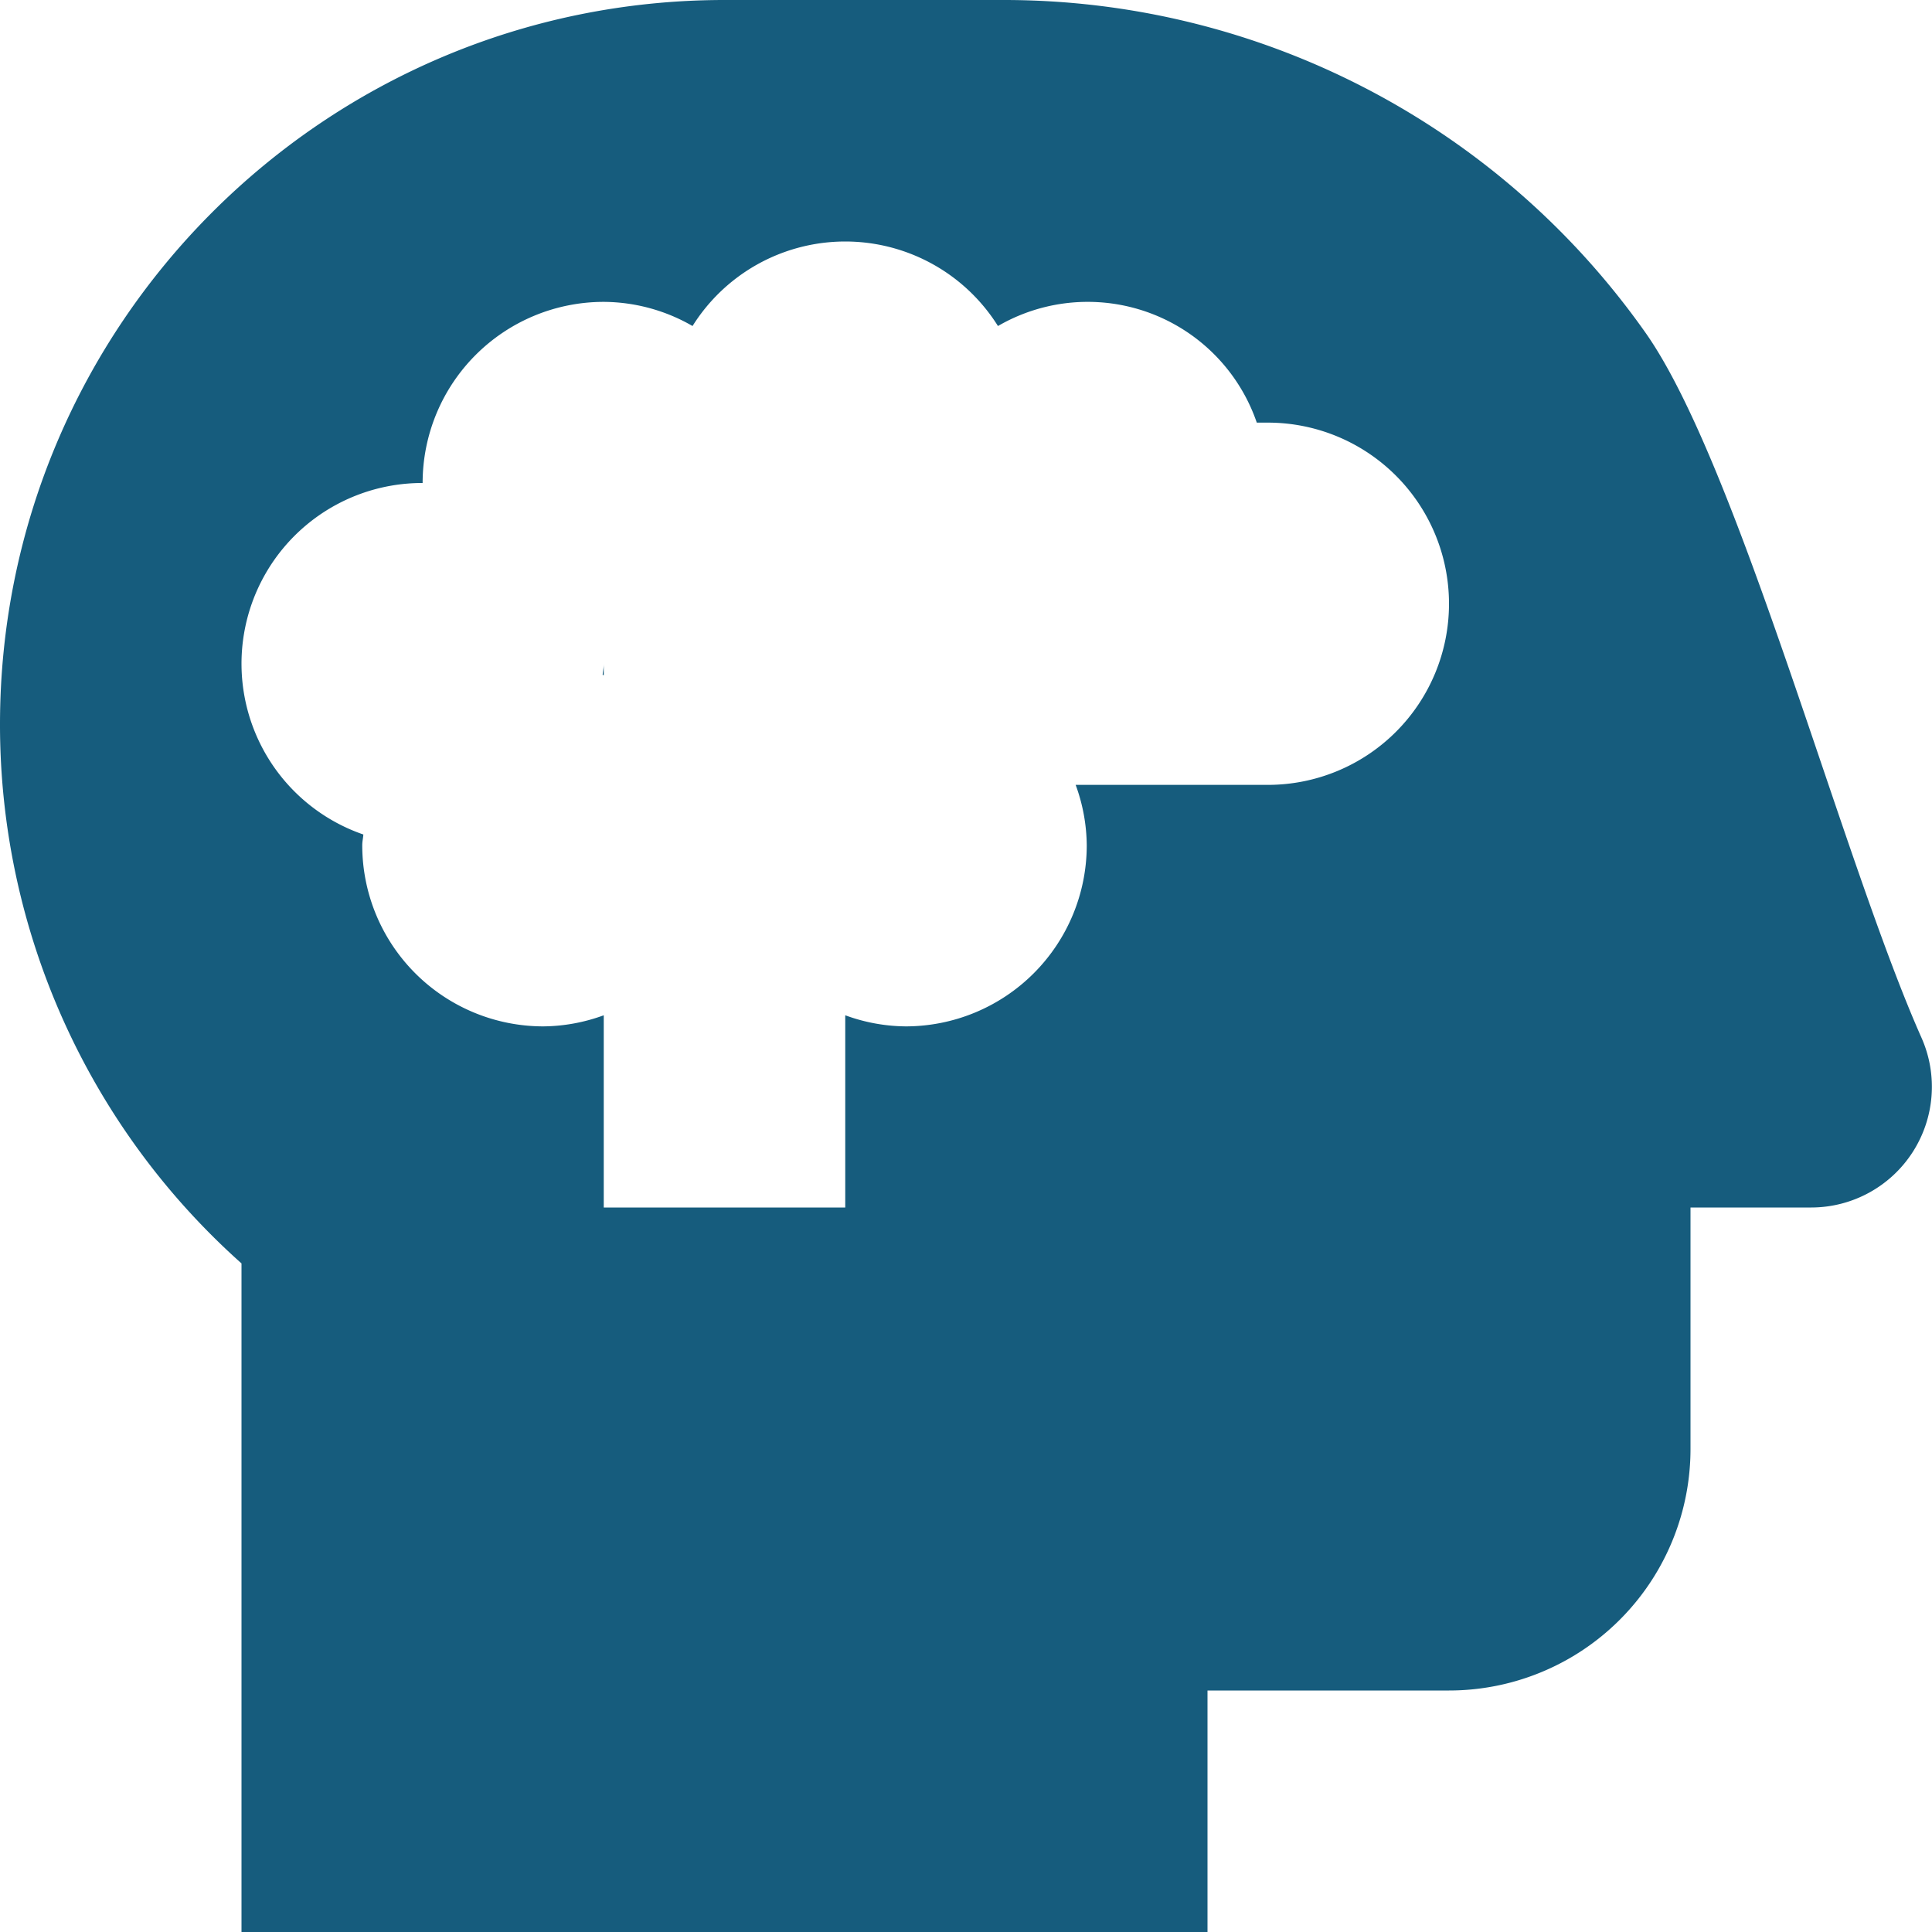 <?xml version="1.0" encoding="UTF-8"?>
<svg xmlns="http://www.w3.org/2000/svg" viewBox="0 0 512 512">
  <path d="M160 178.94V176c0 1-.23 1.89-.29 2.85a2.46 2.46 0 0 1 .29.09zM509.21 275c-20.94-47.12-48.44-151.73-73.08-186.75A207.94 207.94 0 0 0 266.09 0H192C86 0 0 86 0 192a191.28 191.28 0 0 0 64 142.82V512h256v-64h64a64 64 0 0 0 64-64v-64h32a32 32 0 0 0 29.21-45zM336 208h-50.94a47.5 47.5 0 0 1 2.94 16 48 48 0 0 1-48 48 47.5 47.5 0 0 1-16-2.94V320h-64v-50.94a47.5 47.5 0 0 1-16 2.94 48 48 0 0 1-48-48c0-1 .23-1.89.29-2.85A47.88 47.88 0 0 1 112 128a48 48 0 0 1 48-48 47.46 47.46 0 0 1 23.53 6.4 47.76 47.76 0 0 1 80.94 0 47.37 47.37 0 0 1 68.59 25.6H336a48 48 0 0 1 0 96z" style="fill: #165c7d;"></path>
</svg>
